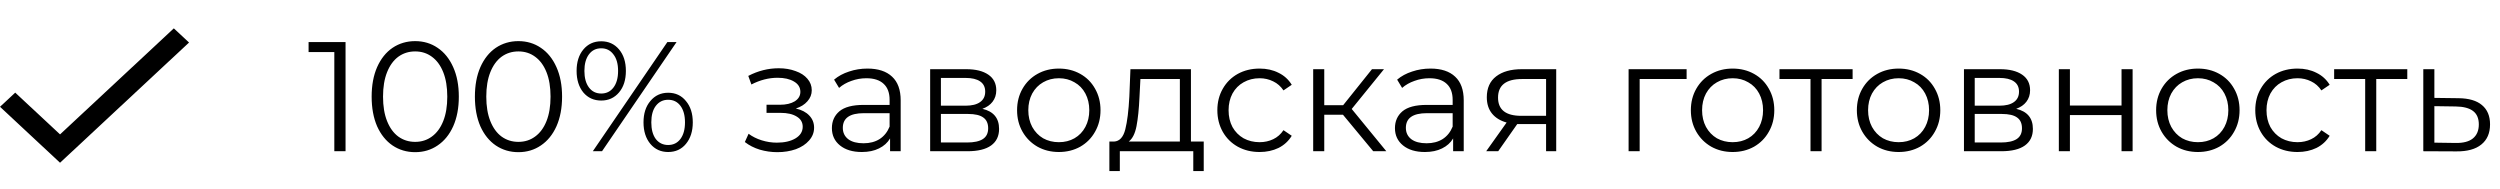 <?xml version="1.0" encoding="UTF-8"?> <svg xmlns="http://www.w3.org/2000/svg" width="529" height="40" viewBox="0 0 529 40" fill="none"> <path d="M73.118 8.9V32H70.742V11.012H65.297V8.9H73.118ZM87.847 32.198C86.065 32.198 84.47 31.725 83.062 30.779C81.676 29.833 80.587 28.48 79.795 26.72C79.025 24.938 78.64 22.848 78.64 20.45C78.64 18.052 79.025 15.973 79.795 14.213C80.587 12.431 81.676 11.067 83.062 10.121C84.47 9.175 86.065 8.702 87.847 8.702C89.629 8.702 91.213 9.175 92.599 10.121C94.007 11.067 95.107 12.431 95.899 14.213C96.691 15.973 97.087 18.052 97.087 20.45C97.087 22.848 96.691 24.938 95.899 26.72C95.107 28.48 94.007 29.833 92.599 30.779C91.213 31.725 89.629 32.198 87.847 32.198ZM87.847 30.02C89.189 30.02 90.366 29.646 91.378 28.898C92.412 28.15 93.215 27.061 93.787 25.631C94.359 24.201 94.645 22.474 94.645 20.45C94.645 18.426 94.359 16.699 93.787 15.269C93.215 13.839 92.412 12.75 91.378 12.002C90.366 11.254 89.189 10.88 87.847 10.88C86.505 10.88 85.317 11.254 84.283 12.002C83.271 12.75 82.479 13.839 81.907 15.269C81.335 16.699 81.049 18.426 81.049 20.45C81.049 22.474 81.335 24.201 81.907 25.631C82.479 27.061 83.271 28.15 84.283 28.898C85.317 29.646 86.505 30.02 87.847 30.02ZM109.696 32.198C107.914 32.198 106.319 31.725 104.911 30.779C103.525 29.833 102.436 28.48 101.644 26.72C100.874 24.938 100.489 22.848 100.489 20.45C100.489 18.052 100.874 15.973 101.644 14.213C102.436 12.431 103.525 11.067 104.911 10.121C106.319 9.175 107.914 8.702 109.696 8.702C111.478 8.702 113.062 9.175 114.448 10.121C115.856 11.067 116.956 12.431 117.748 14.213C118.54 15.973 118.936 18.052 118.936 20.45C118.936 22.848 118.54 24.938 117.748 26.72C116.956 28.48 115.856 29.833 114.448 30.779C113.062 31.725 111.478 32.198 109.696 32.198ZM109.696 30.02C111.038 30.02 112.215 29.646 113.227 28.898C114.261 28.15 115.064 27.061 115.636 25.631C116.208 24.201 116.494 22.474 116.494 20.45C116.494 18.426 116.208 16.699 115.636 15.269C115.064 13.839 114.261 12.75 113.227 12.002C112.215 11.254 111.038 10.88 109.696 10.88C108.354 10.88 107.166 11.254 106.132 12.002C105.12 12.75 104.328 13.839 103.756 15.269C103.184 16.699 102.898 18.426 102.898 20.45C102.898 22.474 103.184 24.201 103.756 25.631C104.328 27.061 105.12 28.15 106.132 28.898C107.166 29.646 108.354 30.02 109.696 30.02ZM127.223 21.275C125.661 21.275 124.396 20.703 123.428 19.559C122.482 18.393 122.009 16.875 122.009 15.005C122.009 13.135 122.482 11.628 123.428 10.484C124.396 9.318 125.661 8.735 127.223 8.735C128.763 8.735 130.017 9.307 130.985 10.451C131.953 11.595 132.437 13.113 132.437 15.005C132.437 16.897 131.953 18.415 130.985 19.559C130.017 20.703 128.763 21.275 127.223 21.275ZM141.215 8.9H143.162L127.388 32H125.441L141.215 8.9ZM127.223 19.79C128.301 19.79 129.159 19.372 129.797 18.536C130.457 17.678 130.787 16.501 130.787 15.005C130.787 13.509 130.457 12.343 129.797 11.507C129.159 10.649 128.301 10.22 127.223 10.22C126.123 10.22 125.254 10.649 124.616 11.507C123.978 12.365 123.659 13.531 123.659 15.005C123.659 16.479 123.978 17.645 124.616 18.503C125.254 19.361 126.123 19.79 127.223 19.79ZM141.38 32.165C139.84 32.165 138.586 31.593 137.618 30.449C136.65 29.283 136.166 27.765 136.166 25.895C136.166 24.025 136.65 22.518 137.618 21.374C138.586 20.208 139.84 19.625 141.38 19.625C142.942 19.625 144.196 20.208 145.142 21.374C146.11 22.518 146.594 24.025 146.594 25.895C146.594 27.765 146.11 29.283 145.142 30.449C144.196 31.593 142.942 32.165 141.38 32.165ZM141.38 30.68C142.48 30.68 143.349 30.251 143.987 29.393C144.625 28.535 144.944 27.369 144.944 25.895C144.944 24.421 144.625 23.255 143.987 22.397C143.349 21.539 142.48 21.11 141.38 21.11C140.302 21.11 139.433 21.539 138.773 22.397C138.135 23.233 137.816 24.399 137.816 25.895C137.816 27.391 138.135 28.568 138.773 29.426C139.433 30.262 140.302 30.68 141.38 30.68ZM168.401 22.958C169.633 23.244 170.579 23.739 171.239 24.443C171.921 25.147 172.262 26.005 172.262 27.017C172.262 28.029 171.91 28.931 171.206 29.723C170.524 30.515 169.589 31.131 168.401 31.571C167.213 31.989 165.904 32.198 164.474 32.198C163.22 32.198 161.988 32.022 160.778 31.67C159.568 31.296 158.512 30.757 157.61 30.053L158.402 28.304C159.194 28.898 160.118 29.36 161.174 29.69C162.23 30.02 163.297 30.185 164.375 30.185C165.981 30.185 167.29 29.888 168.302 29.294C169.336 28.678 169.853 27.853 169.853 26.819C169.853 25.895 169.435 25.18 168.599 24.674C167.763 24.146 166.619 23.882 165.167 23.882H162.197V22.166H165.035C166.333 22.166 167.378 21.924 168.17 21.44C168.962 20.934 169.358 20.263 169.358 19.427C169.358 18.503 168.907 17.777 168.005 17.249C167.125 16.721 165.97 16.457 164.54 16.457C162.67 16.457 160.822 16.93 158.996 17.876L158.336 16.061C160.404 14.983 162.549 14.444 164.771 14.444C166.091 14.444 167.279 14.642 168.335 15.038C169.413 15.412 170.249 15.951 170.843 16.655C171.459 17.359 171.767 18.173 171.767 19.097C171.767 19.977 171.459 20.758 170.843 21.44C170.249 22.122 169.435 22.628 168.401 22.958ZM183.554 14.51C185.82 14.51 187.558 15.082 188.768 16.226C189.978 17.348 190.583 19.02 190.583 21.242V32H188.339V29.294C187.811 30.196 187.03 30.9 185.996 31.406C184.984 31.912 183.774 32.165 182.366 32.165C180.43 32.165 178.89 31.703 177.746 30.779C176.602 29.855 176.03 28.634 176.03 27.116C176.03 25.642 176.558 24.454 177.614 23.552C178.692 22.65 180.397 22.199 182.729 22.199H188.24V21.143C188.24 19.647 187.822 18.514 186.986 17.744C186.15 16.952 184.929 16.556 183.323 16.556C182.223 16.556 181.167 16.743 180.155 17.117C179.143 17.469 178.274 17.964 177.548 18.602L176.492 16.853C177.372 16.105 178.428 15.533 179.66 15.137C180.892 14.719 182.19 14.51 183.554 14.51ZM182.729 30.317C184.049 30.317 185.182 30.02 186.128 29.426C187.074 28.81 187.778 27.93 188.24 26.786V23.948H182.795C179.825 23.948 178.34 24.982 178.34 27.05C178.34 28.062 178.725 28.865 179.495 29.459C180.265 30.031 181.343 30.317 182.729 30.317ZM207.875 23.024C210.229 23.574 211.406 24.993 211.406 27.281C211.406 28.799 210.845 29.965 209.723 30.779C208.601 31.593 206.929 32 204.707 32H196.82V14.642H204.476C206.456 14.642 208.007 15.027 209.129 15.797C210.251 16.567 210.812 17.667 210.812 19.097C210.812 20.043 210.548 20.857 210.02 21.539C209.514 22.199 208.799 22.694 207.875 23.024ZM199.097 22.364H204.311C205.653 22.364 206.676 22.111 207.38 21.605C208.106 21.099 208.469 20.362 208.469 19.394C208.469 18.426 208.106 17.7 207.38 17.216C206.676 16.732 205.653 16.49 204.311 16.49H199.097V22.364ZM204.608 30.152C206.104 30.152 207.226 29.91 207.974 29.426C208.722 28.942 209.096 28.183 209.096 27.149C209.096 26.115 208.755 25.356 208.073 24.872C207.391 24.366 206.313 24.113 204.839 24.113H199.097V30.152H204.608ZM224.058 32.165C222.386 32.165 220.879 31.791 219.537 31.043C218.195 30.273 217.139 29.217 216.369 27.875C215.599 26.533 215.214 25.015 215.214 23.321C215.214 21.627 215.599 20.109 216.369 18.767C217.139 17.425 218.195 16.38 219.537 15.632C220.879 14.884 222.386 14.51 224.058 14.51C225.73 14.51 227.237 14.884 228.579 15.632C229.921 16.38 230.966 17.425 231.714 18.767C232.484 20.109 232.869 21.627 232.869 23.321C232.869 25.015 232.484 26.533 231.714 27.875C230.966 29.217 229.921 30.273 228.579 31.043C227.237 31.791 225.73 32.165 224.058 32.165ZM224.058 30.086C225.29 30.086 226.39 29.811 227.358 29.261C228.348 28.689 229.118 27.886 229.668 26.852C230.218 25.818 230.493 24.641 230.493 23.321C230.493 22.001 230.218 20.824 229.668 19.79C229.118 18.756 228.348 17.964 227.358 17.414C226.39 16.842 225.29 16.556 224.058 16.556C222.826 16.556 221.715 16.842 220.725 17.414C219.757 17.964 218.987 18.756 218.415 19.79C217.865 20.824 217.59 22.001 217.59 23.321C217.59 24.641 217.865 25.818 218.415 26.852C218.987 27.886 219.757 28.689 220.725 29.261C221.715 29.811 222.826 30.086 224.058 30.086ZM254.709 29.954V36.191H252.498V32H236.955V36.191H234.744V29.954H235.734C236.9 29.888 237.692 29.03 238.11 27.38C238.528 25.73 238.814 23.42 238.968 20.45L239.199 14.642H252.003V29.954H254.709ZM241.113 20.582C241.003 23.046 240.794 25.081 240.486 26.687C240.178 28.271 239.628 29.36 238.836 29.954H249.66V16.721H241.311L241.113 20.582ZM266.535 32.165C264.819 32.165 263.279 31.791 261.915 31.043C260.573 30.295 259.517 29.25 258.747 27.908C257.977 26.544 257.592 25.015 257.592 23.321C257.592 21.627 257.977 20.109 258.747 18.767C259.517 17.425 260.573 16.38 261.915 15.632C263.279 14.884 264.819 14.51 266.535 14.51C268.031 14.51 269.362 14.807 270.528 15.401C271.716 15.973 272.651 16.82 273.333 17.942L271.584 19.13C271.012 18.272 270.286 17.634 269.406 17.216C268.526 16.776 267.569 16.556 266.535 16.556C265.281 16.556 264.148 16.842 263.136 17.414C262.146 17.964 261.365 18.756 260.793 19.79C260.243 20.824 259.968 22.001 259.968 23.321C259.968 24.663 260.243 25.851 260.793 26.885C261.365 27.897 262.146 28.689 263.136 29.261C264.148 29.811 265.281 30.086 266.535 30.086C267.569 30.086 268.526 29.877 269.406 29.459C270.286 29.041 271.012 28.403 271.584 27.545L273.333 28.733C272.651 29.855 271.716 30.713 270.528 31.307C269.34 31.879 268.009 32.165 266.535 32.165ZM284.173 24.278H280.213V32H277.87V14.642H280.213V22.265H284.206L290.311 14.642H292.852L286.021 23.057L293.347 32H290.575L284.173 24.278ZM302.696 14.51C304.962 14.51 306.7 15.082 307.91 16.226C309.12 17.348 309.725 19.02 309.725 21.242V32H307.481V29.294C306.953 30.196 306.172 30.9 305.138 31.406C304.126 31.912 302.916 32.165 301.508 32.165C299.572 32.165 298.032 31.703 296.888 30.779C295.744 29.855 295.172 28.634 295.172 27.116C295.172 25.642 295.7 24.454 296.756 23.552C297.834 22.65 299.539 22.199 301.871 22.199H307.382V21.143C307.382 19.647 306.964 18.514 306.128 17.744C305.292 16.952 304.071 16.556 302.465 16.556C301.365 16.556 300.309 16.743 299.297 17.117C298.285 17.469 297.416 17.964 296.69 18.602L295.634 16.853C296.514 16.105 297.57 15.533 298.802 15.137C300.034 14.719 301.332 14.51 302.696 14.51ZM301.871 30.317C303.191 30.317 304.324 30.02 305.27 29.426C306.216 28.81 306.92 27.93 307.382 26.786V23.948H301.937C298.967 23.948 297.482 24.982 297.482 27.05C297.482 28.062 297.867 28.865 298.637 29.459C299.407 30.031 300.485 30.317 301.871 30.317ZM329.294 14.642V32H327.149V26.258H321.704H321.044L317.018 32H314.477L318.8 25.928C317.458 25.554 316.424 24.916 315.698 24.014C314.972 23.112 314.609 21.968 314.609 20.582C314.609 18.646 315.269 17.172 316.589 16.16C317.909 15.148 319.713 14.642 322.001 14.642H329.294ZM316.985 20.648C316.985 23.222 318.624 24.509 321.902 24.509H327.149V16.721H322.067C318.679 16.721 316.985 18.03 316.985 20.648ZM356.887 16.721H346.954V32H344.611V14.642H356.887V16.721ZM366.629 32.165C364.957 32.165 363.45 31.791 362.108 31.043C360.766 30.273 359.71 29.217 358.94 27.875C358.17 26.533 357.785 25.015 357.785 23.321C357.785 21.627 358.17 20.109 358.94 18.767C359.71 17.425 360.766 16.38 362.108 15.632C363.45 14.884 364.957 14.51 366.629 14.51C368.301 14.51 369.808 14.884 371.15 15.632C372.492 16.38 373.537 17.425 374.285 18.767C375.055 20.109 375.44 21.627 375.44 23.321C375.44 25.015 375.055 26.533 374.285 27.875C373.537 29.217 372.492 30.273 371.15 31.043C369.808 31.791 368.301 32.165 366.629 32.165ZM366.629 30.086C367.861 30.086 368.961 29.811 369.929 29.261C370.919 28.689 371.689 27.886 372.239 26.852C372.789 25.818 373.064 24.641 373.064 23.321C373.064 22.001 372.789 20.824 372.239 19.79C371.689 18.756 370.919 17.964 369.929 17.414C368.961 16.842 367.861 16.556 366.629 16.556C365.397 16.556 364.286 16.842 363.296 17.414C362.328 17.964 361.558 18.756 360.986 19.79C360.436 20.824 360.161 22.001 360.161 23.321C360.161 24.641 360.436 25.818 360.986 26.852C361.558 27.886 362.328 28.689 363.296 29.261C364.286 29.811 365.397 30.086 366.629 30.086ZM392.013 16.721H385.446V32H383.103V16.721H376.536V14.642H392.013V16.721ZM401.756 32.165C400.084 32.165 398.577 31.791 397.235 31.043C395.893 30.273 394.837 29.217 394.067 27.875C393.297 26.533 392.912 25.015 392.912 23.321C392.912 21.627 393.297 20.109 394.067 18.767C394.837 17.425 395.893 16.38 397.235 15.632C398.577 14.884 400.084 14.51 401.756 14.51C403.428 14.51 404.935 14.884 406.277 15.632C407.619 16.38 408.664 17.425 409.412 18.767C410.182 20.109 410.567 21.627 410.567 23.321C410.567 25.015 410.182 26.533 409.412 27.875C408.664 29.217 407.619 30.273 406.277 31.043C404.935 31.791 403.428 32.165 401.756 32.165ZM401.756 30.086C402.988 30.086 404.088 29.811 405.056 29.261C406.046 28.689 406.816 27.886 407.366 26.852C407.916 25.818 408.191 24.641 408.191 23.321C408.191 22.001 407.916 20.824 407.366 19.79C406.816 18.756 406.046 17.964 405.056 17.414C404.088 16.842 402.988 16.556 401.756 16.556C400.524 16.556 399.413 16.842 398.423 17.414C397.455 17.964 396.685 18.756 396.113 19.79C395.563 20.824 395.288 22.001 395.288 23.321C395.288 24.641 395.563 25.818 396.113 26.852C396.685 27.886 397.455 28.689 398.423 29.261C399.413 29.811 400.524 30.086 401.756 30.086ZM426.629 23.024C428.983 23.574 430.16 24.993 430.16 27.281C430.16 28.799 429.599 29.965 428.477 30.779C427.355 31.593 425.683 32 423.461 32H415.574V14.642H423.23C425.21 14.642 426.761 15.027 427.883 15.797C429.005 16.567 429.566 17.667 429.566 19.097C429.566 20.043 429.302 20.857 428.774 21.539C428.268 22.199 427.553 22.694 426.629 23.024ZM417.851 22.364H423.065C424.407 22.364 425.43 22.111 426.134 21.605C426.86 21.099 427.223 20.362 427.223 19.394C427.223 18.426 426.86 17.7 426.134 17.216C425.43 16.732 424.407 16.49 423.065 16.49H417.851V22.364ZM423.362 30.152C424.858 30.152 425.98 29.91 426.728 29.426C427.476 28.942 427.85 28.183 427.85 27.149C427.85 26.115 427.509 25.356 426.827 24.872C426.145 24.366 425.067 24.113 423.593 24.113H417.851V30.152H423.362ZM435.651 14.642H437.994V22.331H448.917V14.642H451.26V32H448.917V24.344H437.994V32H435.651V14.642ZM465.081 32.165C463.409 32.165 461.902 31.791 460.56 31.043C459.218 30.273 458.162 29.217 457.392 27.875C456.622 26.533 456.237 25.015 456.237 23.321C456.237 21.627 456.622 20.109 457.392 18.767C458.162 17.425 459.218 16.38 460.56 15.632C461.902 14.884 463.409 14.51 465.081 14.51C466.753 14.51 468.26 14.884 469.602 15.632C470.944 16.38 471.989 17.425 472.737 18.767C473.507 20.109 473.892 21.627 473.892 23.321C473.892 25.015 473.507 26.533 472.737 27.875C471.989 29.217 470.944 30.273 469.602 31.043C468.26 31.791 466.753 32.165 465.081 32.165ZM465.081 30.086C466.313 30.086 467.413 29.811 468.381 29.261C469.371 28.689 470.141 27.886 470.691 26.852C471.241 25.818 471.516 24.641 471.516 23.321C471.516 22.001 471.241 20.824 470.691 19.79C470.141 18.756 469.371 17.964 468.381 17.414C467.413 16.842 466.313 16.556 465.081 16.556C463.849 16.556 462.738 16.842 461.748 17.414C460.78 17.964 460.01 18.756 459.438 19.79C458.888 20.824 458.613 22.001 458.613 23.321C458.613 24.641 458.888 25.818 459.438 26.852C460.01 27.886 460.78 28.689 461.748 29.261C462.738 29.811 463.849 30.086 465.081 30.086ZM486.159 32.165C484.443 32.165 482.903 31.791 481.539 31.043C480.197 30.295 479.141 29.25 478.371 27.908C477.601 26.544 477.216 25.015 477.216 23.321C477.216 21.627 477.601 20.109 478.371 18.767C479.141 17.425 480.197 16.38 481.539 15.632C482.903 14.884 484.443 14.51 486.159 14.51C487.655 14.51 488.986 14.807 490.152 15.401C491.34 15.973 492.275 16.82 492.957 17.942L491.208 19.13C490.636 18.272 489.91 17.634 489.03 17.216C488.15 16.776 487.193 16.556 486.159 16.556C484.905 16.556 483.772 16.842 482.76 17.414C481.77 17.964 480.989 18.756 480.417 19.79C479.867 20.824 479.592 22.001 479.592 23.321C479.592 24.663 479.867 25.851 480.417 26.885C480.989 27.897 481.77 28.689 482.76 29.261C483.772 29.811 484.905 30.086 486.159 30.086C487.193 30.086 488.15 29.877 489.03 29.459C489.91 29.041 490.636 28.403 491.208 27.545L492.957 28.733C492.275 29.855 491.34 30.713 490.152 31.307C488.964 31.879 487.633 32.165 486.159 32.165ZM509.382 16.721H502.815V32H500.472V16.721H493.905V14.642H509.382V16.721ZM520.228 20.78C522.406 20.802 524.056 21.286 525.178 22.232C526.322 23.178 526.894 24.542 526.894 26.324C526.894 28.172 526.278 29.591 525.046 30.581C523.836 31.571 522.076 32.055 519.766 32.033L512.77 32V14.642H515.113V20.714L520.228 20.78ZM519.634 30.251C521.24 30.273 522.45 29.954 523.264 29.294C524.1 28.612 524.518 27.622 524.518 26.324C524.518 25.048 524.111 24.102 523.297 23.486C522.483 22.87 521.262 22.551 519.634 22.529L515.113 22.463V30.185L519.634 30.251Z" fill="black"></path> <path d="M12.704 28.438L3.219 19.598L0 22.598L12.704 34.437L40 8.999L36.781 6L12.704 28.438Z" fill="black"></path> </svg> 
